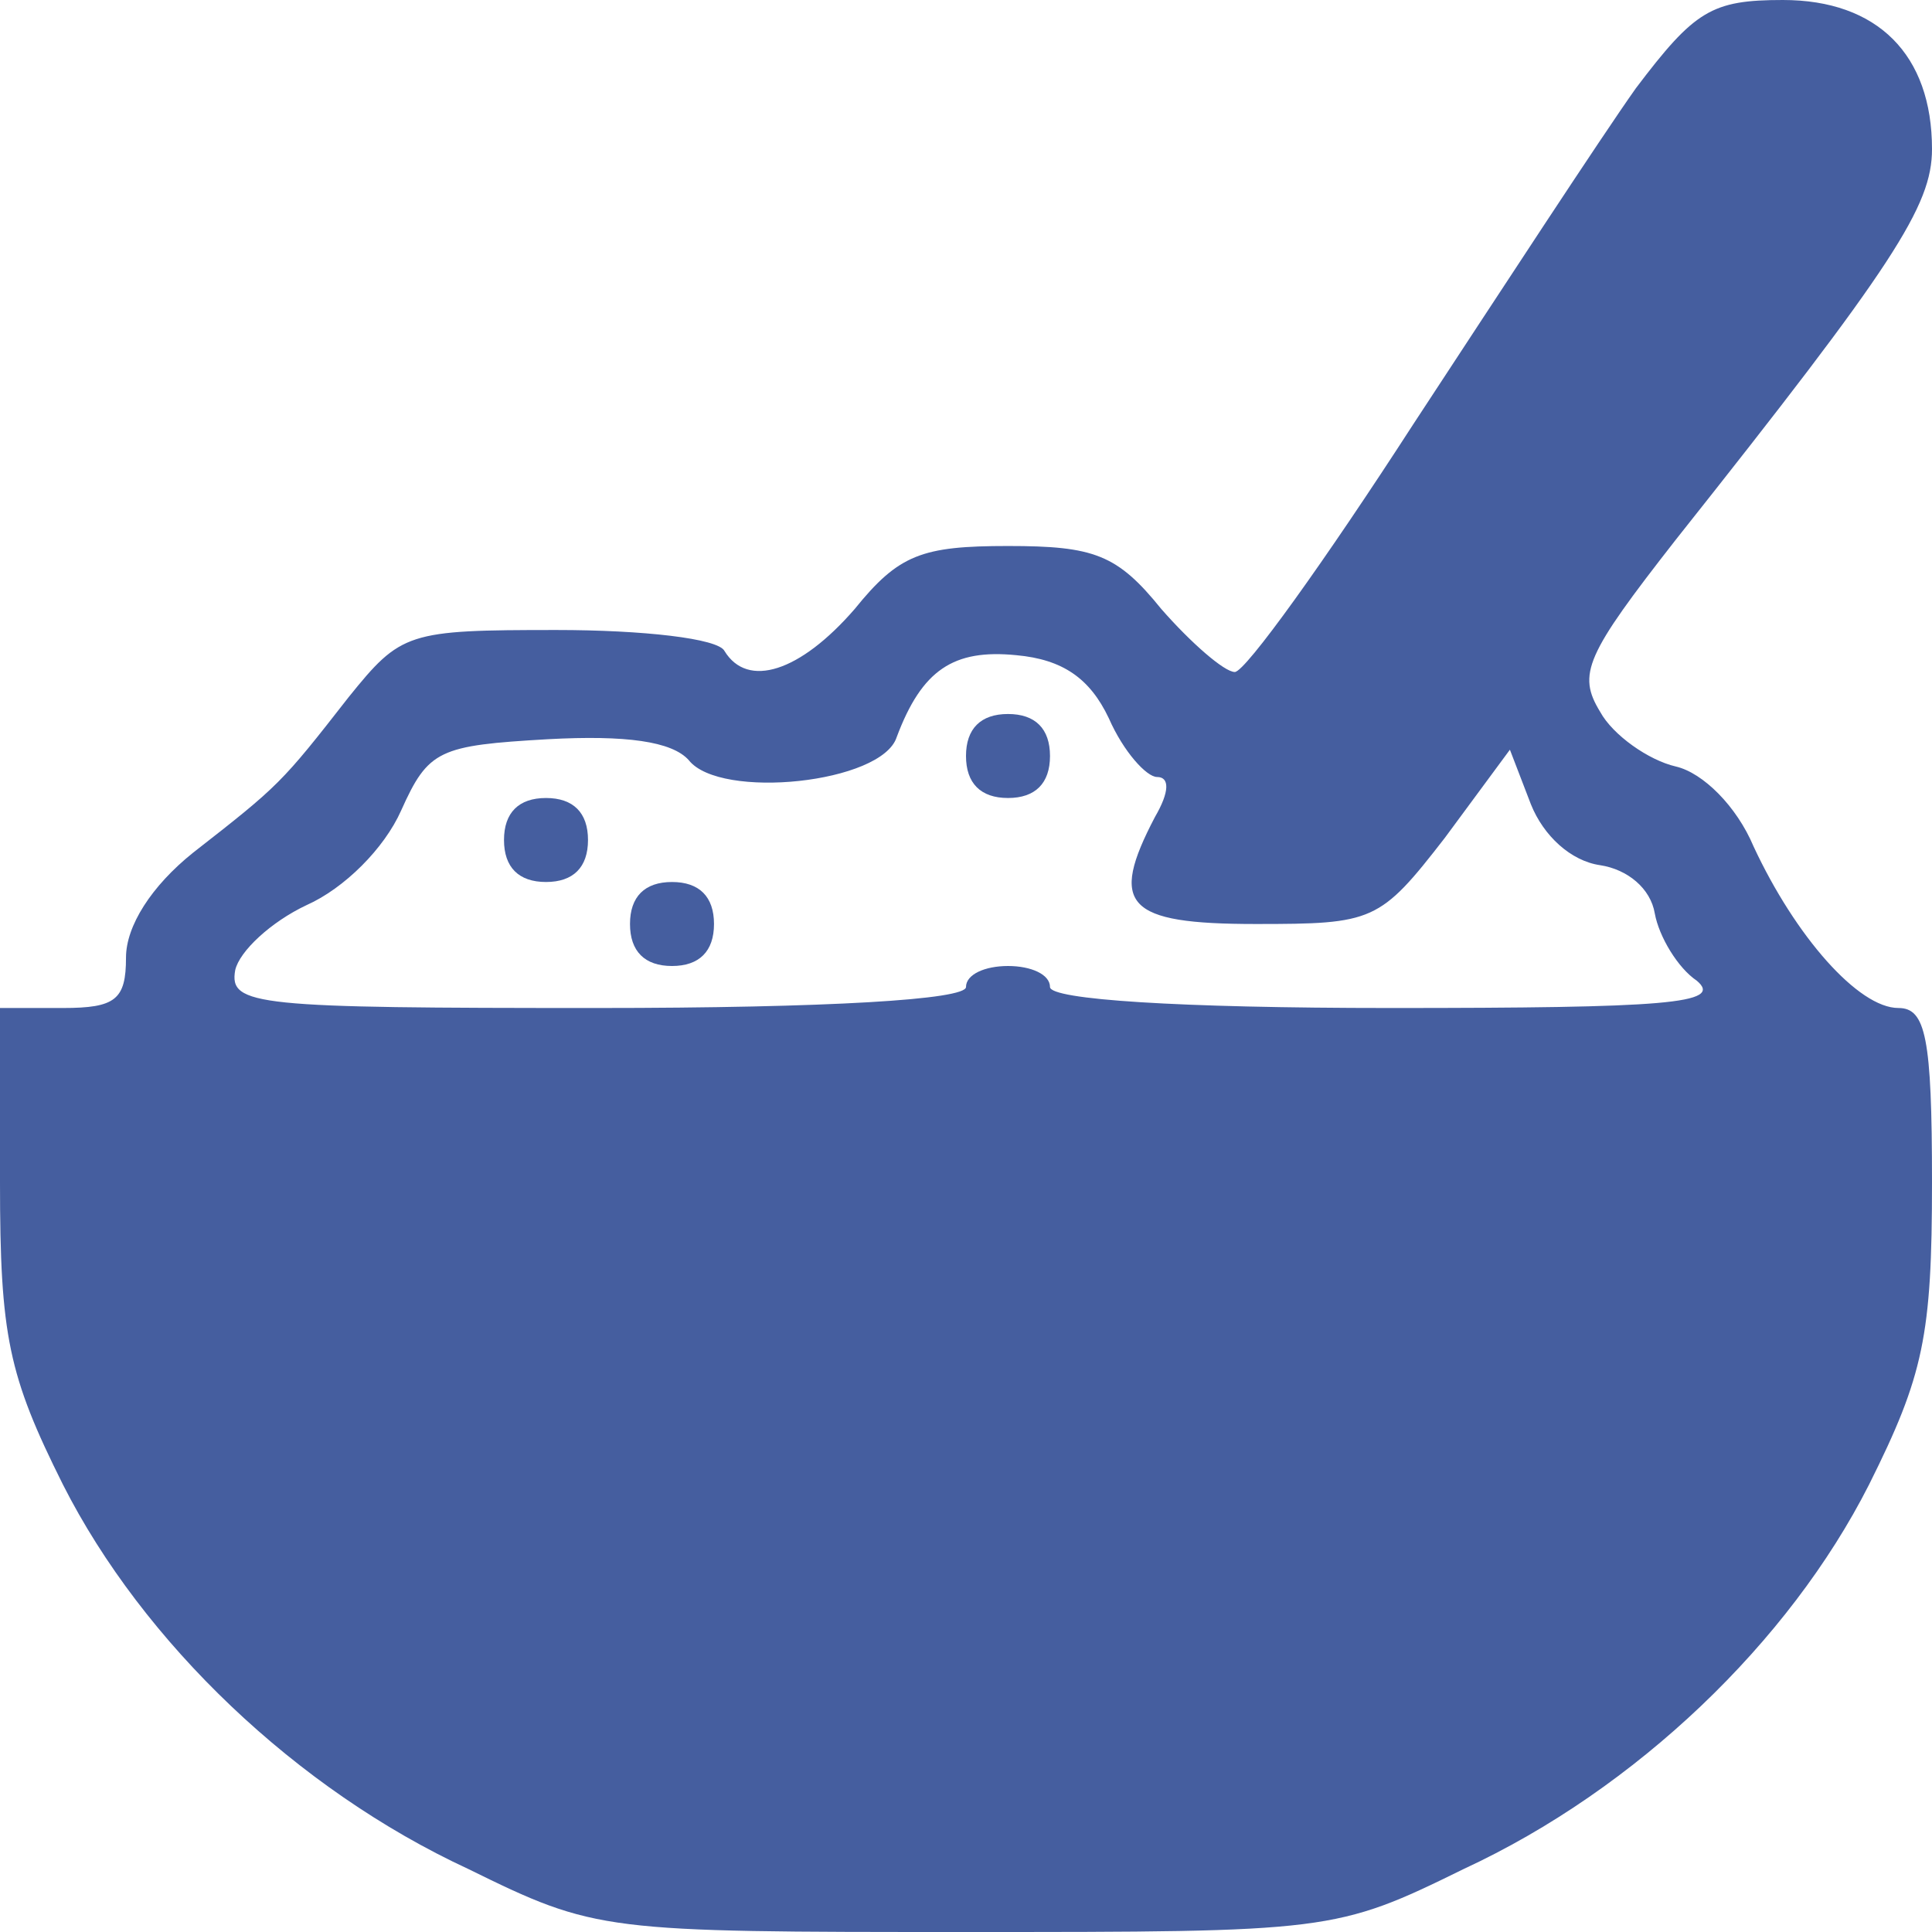 <?xml version="1.0" encoding="UTF-8"?> <svg xmlns="http://www.w3.org/2000/svg" width="92" height="92" viewBox="0 0 92 92" fill="none"><path d="M77.9 4.2C76.2 6.6 71.5 13.8 67.3 20.2C63.1 26.7 59.3 32 58.8 32C58.3 32 56.7 30.6 55.3 29C53.2 26.4 52.1 26 48 26C43.9 26 42.8 26.4 40.7 29C38.1 32 35.6 32.8 34.5 31C34.2 30.4 30.6 30 26.5 30C19.4 30 19.1 30.1 16.6 33.2C13.4 37.3 13.3 37.4 9.2 40.6C7.2 42.2 6 44.1 6 45.6C6 47.6 5.5 48 3 48H0V56.3C0 63.6 0.4 65.5 3 70.7C6.8 78.2 14.1 85.2 22.3 89C28.4 92 28.7 92 46 92C63.3 92 63.6 92 69.7 89C77.9 85.2 85.2 78.2 89 70.7C91.6 65.5 92 63.6 92 56.3C92 49.4 91.7 48 90.4 48C88.5 48 85.5 44.6 83.5 40.3C82.7 38.4 81.1 36.8 79.8 36.5C78.5 36.2 76.8 35 76.2 33.9C75.1 32.1 75.5 31.2 79.8 25.7C90.2 12.6 92 9.8 92 7.1C92 2.6 89.4 -1.37091e-06 84.9 -1.37091e-06C81.5 -1.37091e-06 80.7 0.5 77.9 4.2ZM52.8 34.2C53.5 35.8 54.6 37 55.1 37C55.7 37 55.7 37.7 55 38.9C52.8 43.1 53.6 44 59.8 44C65.4 44 65.7 43.9 68.8 39.9L71.9 35.7L72.9 38.3C73.5 39.8 74.8 41 76.2 41.2C77.5 41.4 78.6 42.3 78.8 43.5C79 44.6 79.9 46.1 80.8 46.7C82.1 47.8 79.3 48 66.2 48C56.1 48 50 47.6 50 47C50 46.4 49.1 46 48 46C46.9 46 46 46.4 46 47C46 47.6 39.5 48 28.4 48C12.2 48 10.9 47.9 11.2 46.2C11.4 45.3 12.9 43.9 14.6 43.1C16.4 42.3 18.3 40.4 19.1 38.6C20.4 35.7 20.9 35.5 26.1 35.2C29.8 35 32 35.3 32.8 36.2C34.3 38.1 42 37.3 42.7 35.1C43.9 31.9 45.4 30.9 48.4 31.2C50.6 31.4 51.9 32.3 52.8 34.2Z" fill="#455E9F"></path><path d="M46 36C46 37.3 46.7 38 48 38C49.3 38 50 37.3 50 36C50 34.7 49.3 34 48 34C46.7 34 46 34.7 46 36Z" fill="#455E9F"></path><path d="M24 40C24 41.3 24.7 42 26 42C27.3 42 28 41.3 28 40C28 38.7 27.3 38 26 38C24.7 38 24 38.7 24 40Z" fill="#455E9F"></path><path d="M30 44C30 45.3 30.7 46 32 46C33.3 46 34 45.3 34 44C34 42.7 33.3 42 32 42C30.7 42 30 42.7 30 44Z" fill="#455E9F"></path></svg> 